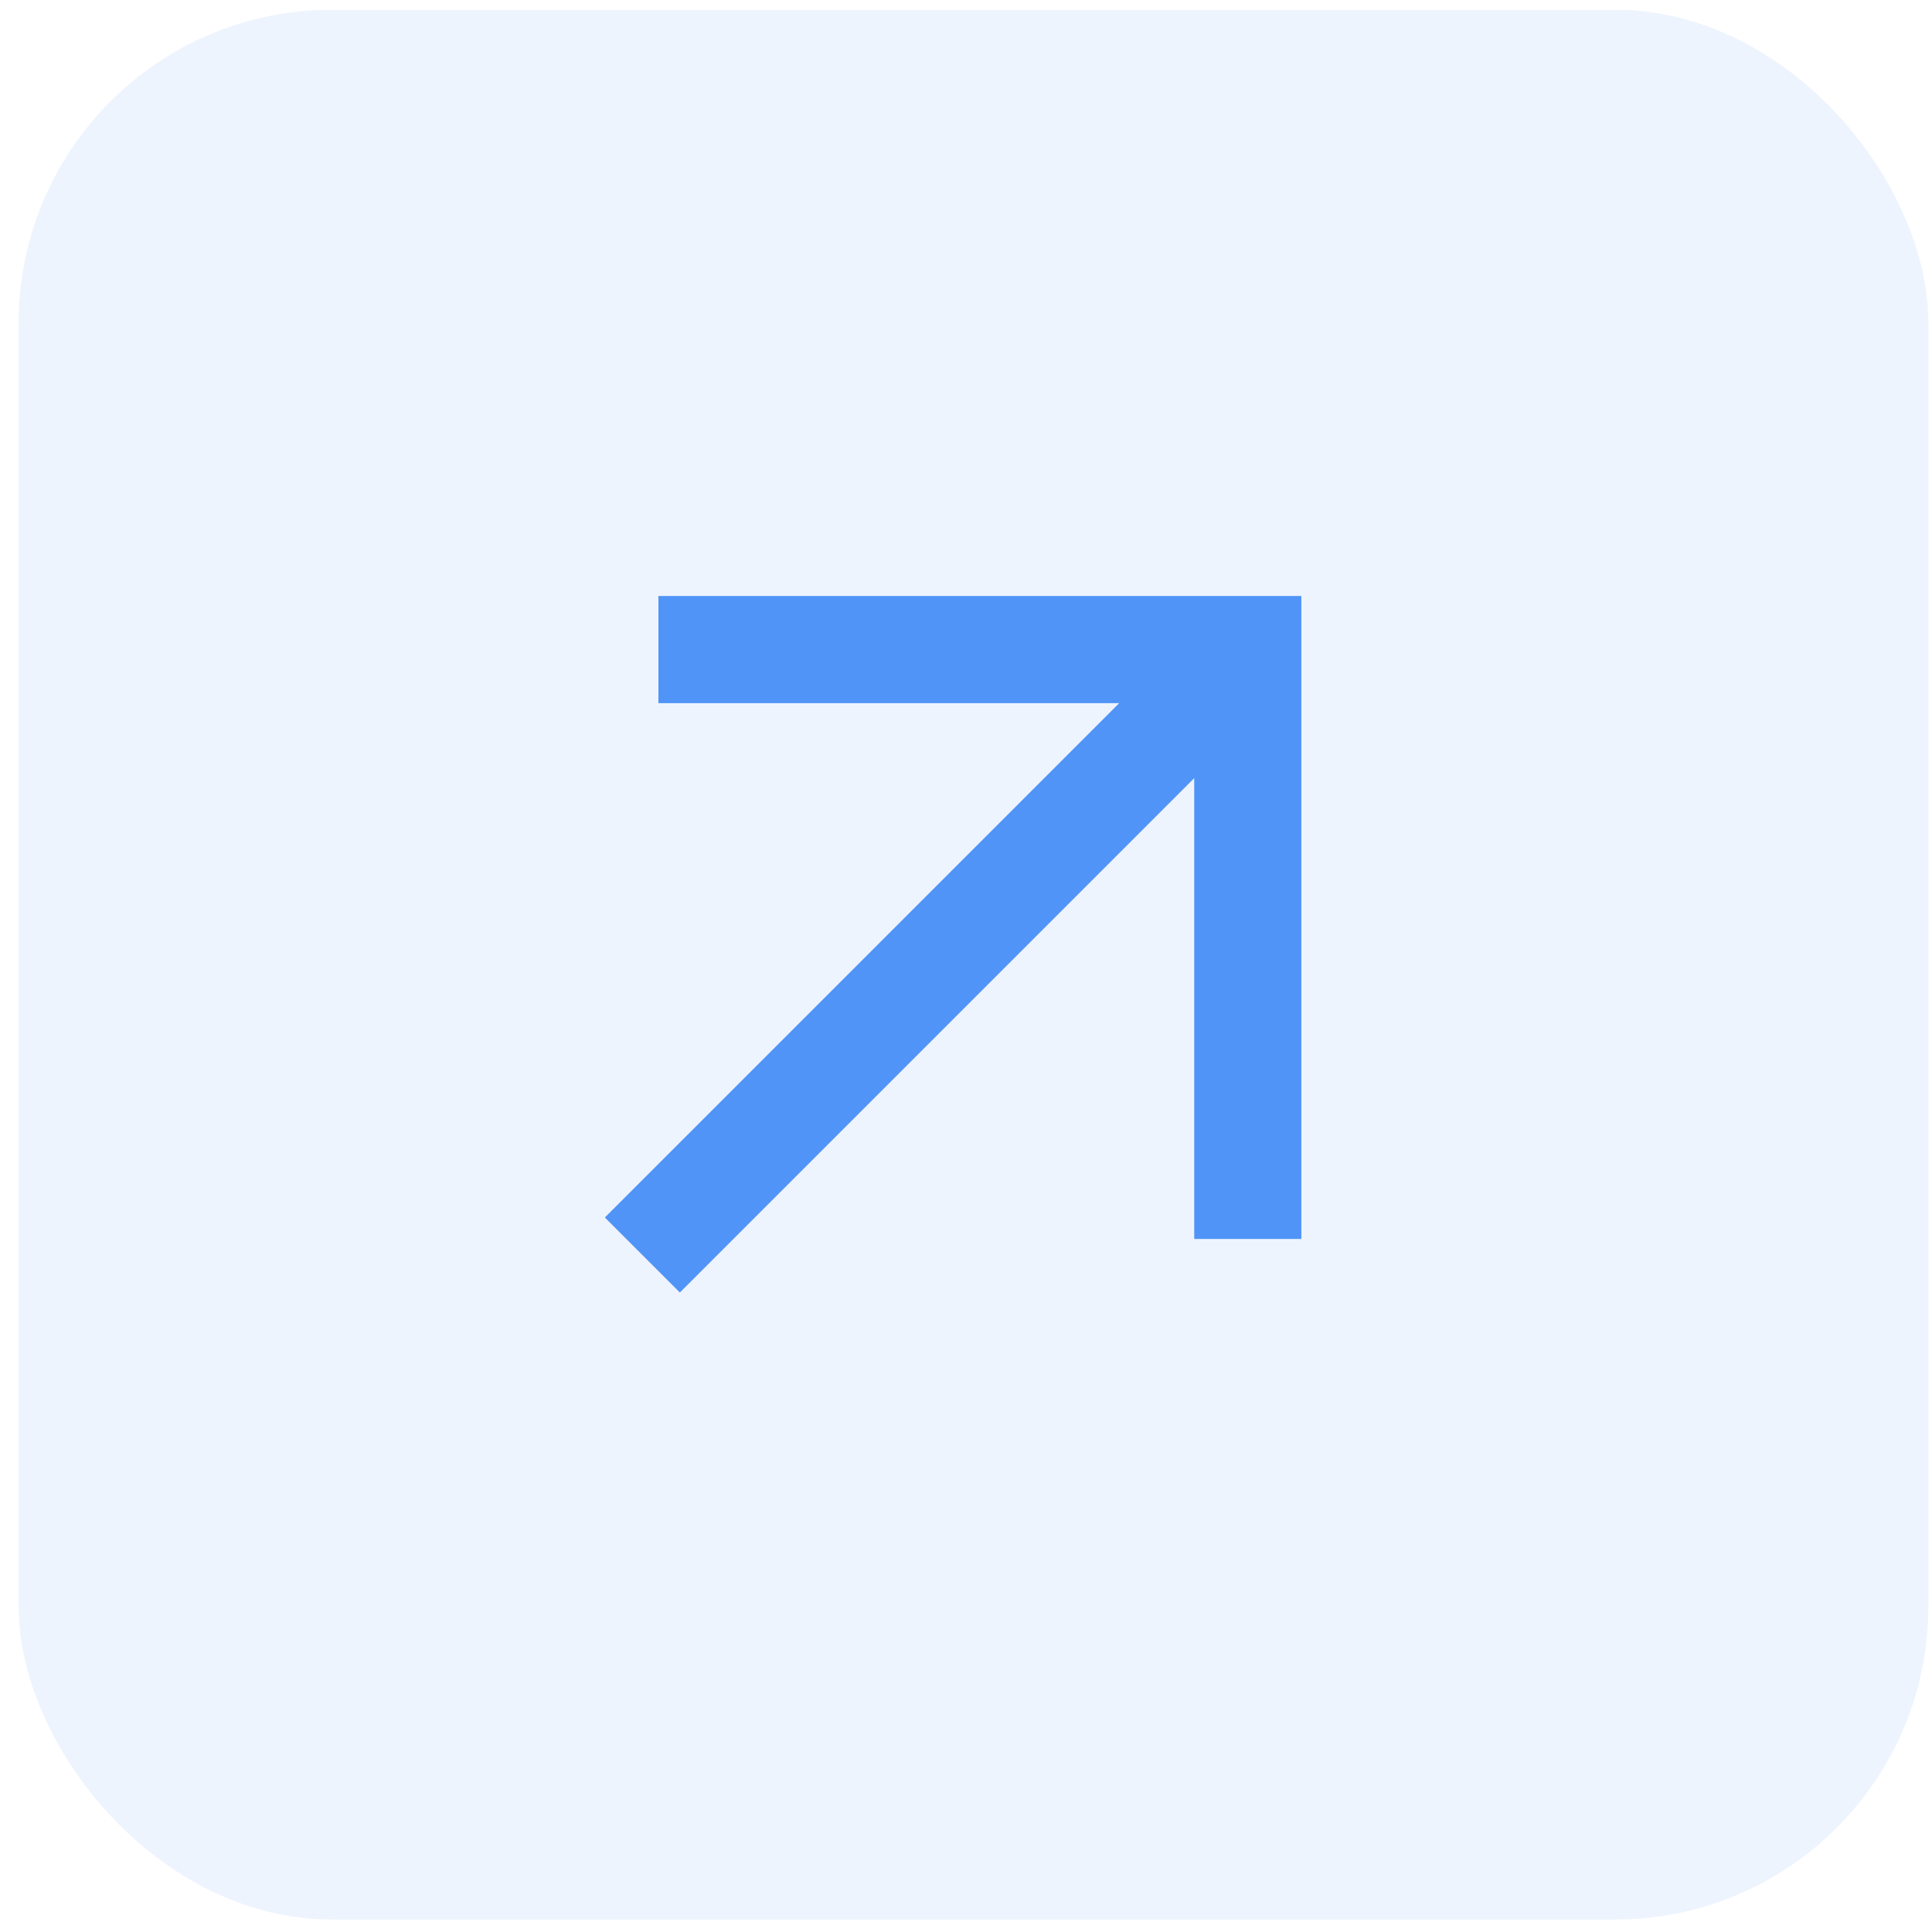 <svg width="48" height="48" viewBox="0 0 48 48" fill="none" xmlns="http://www.w3.org/2000/svg">
<rect x="0.463" y="0.243" width="47.447" height="47.447" rx="7.779" fill="#5094F7" fill-opacity="0.1"/>
<mask id="mask0_869_144" style="mask-type:alpha" maskUnits="userSpaceOnUse" x="8" y="8" width="33" height="33">
<rect x="8.371" y="8.151" width="31.948" height="31.948" fill="#D9D9D9"/>
</mask>
<g mask="url(#mask0_869_144)">
<path d="M16.891 32.112L15.027 30.248L27.806 17.469L16.358 17.469L16.358 14.807L32.332 14.807L32.332 30.781L29.67 30.781L29.67 19.333L16.891 32.112Z" fill="#5094F7"/>
</g>
</svg>
